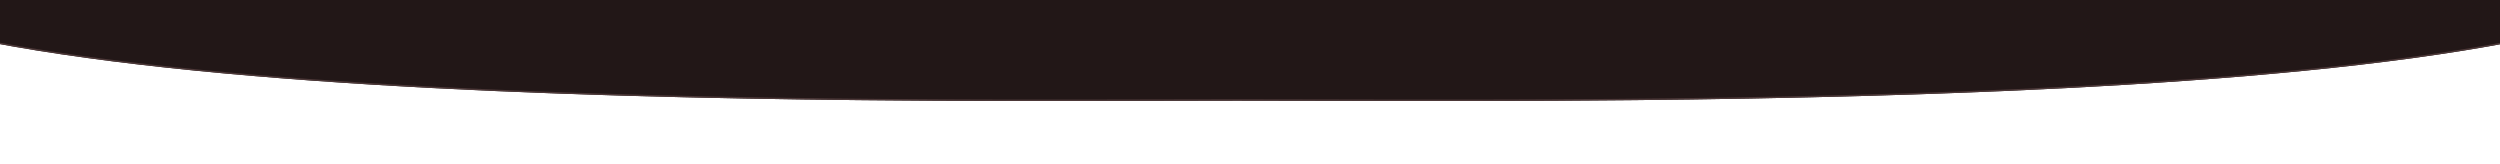 <svg width="1738" height="114" viewBox="0 0 1738 114" fill="none" xmlns="http://www.w3.org/2000/svg">
<g clip-path="url(#clip0_1063_77020)">
<path d="M1902 -52.5C1902 81.153 1121 70 860 70C623 70 -164 81.153 -164 -52.5C-164 -186.153 -107 -625 -107 -625H1844C1844 -625 1902 -120.333 1902 -52.5Z" fill="#221717"/>
<path fill-rule="evenodd" clip-rule="evenodd" d="M-107.879 -627H1844.89L1844.99 -626.114L1844 -626H-107L-107.992 -626.129L-107.879 -627ZM-107 -626C-107.992 -626.129 -107.992 -626.127 -107.992 -626.124L-108.155 -624.865C-108.263 -624.031 -108.423 -622.79 -108.632 -621.166C-109.05 -617.919 -109.662 -613.139 -110.441 -607.008C-112 -594.747 -114.227 -577.081 -116.899 -555.465C-122.243 -512.232 -129.368 -453.196 -136.494 -389.982C-150.742 -263.583 -165 -120.395 -165 -53.5C-165 -36.234 -152.286 -21.53 -130.215 -8.994C-108.106 3.564 -76.326 14.118 -37.551 23C40.016 40.768 145.864 51.908 259.064 58.868C456.622 71.014 676.736 70.439 808.343 70.095C827.566 70.045 844.9 70 860 70C876.876 70 895.928 70.046 916.803 70.098C1057.33 70.442 1280.5 70.988 1478.94 58.868C1592.89 51.908 1698.73 40.768 1776.11 23C1814.8 14.118 1846.44 3.563 1868.43 -8.995C1890.38 -21.533 1903 -36.238 1903 -53.5C1903 -87.486 1888.49 -230.69 1873.99 -365.294C1866.74 -432.619 1859.49 -497.824 1854.06 -546.198C1851.34 -570.384 1849.07 -590.363 1847.49 -604.296C1846.69 -611.262 1846.07 -616.716 1845.64 -620.429L1845 -626.091L1844.99 -626.108C1844.99 -626.112 1844.99 -626.114 1844 -626C1844 -626 1902 -121.333 1902 -53.5C1902 71.509 1218.75 69.837 916.809 69.098C895.933 69.046 876.879 69 860 69C844.897 69 827.561 69.045 808.336 69.095C525.892 69.833 -164 71.636 -164 -53.5C-164 -187.153 -107 -626 -107 -626Z" fill="#4C3838"/>
</g>
<defs>
<clipPath id="clip0_1063_77020">
<rect width="1738" height="114" fill="white"/>
</clipPath>
</defs>
</svg>